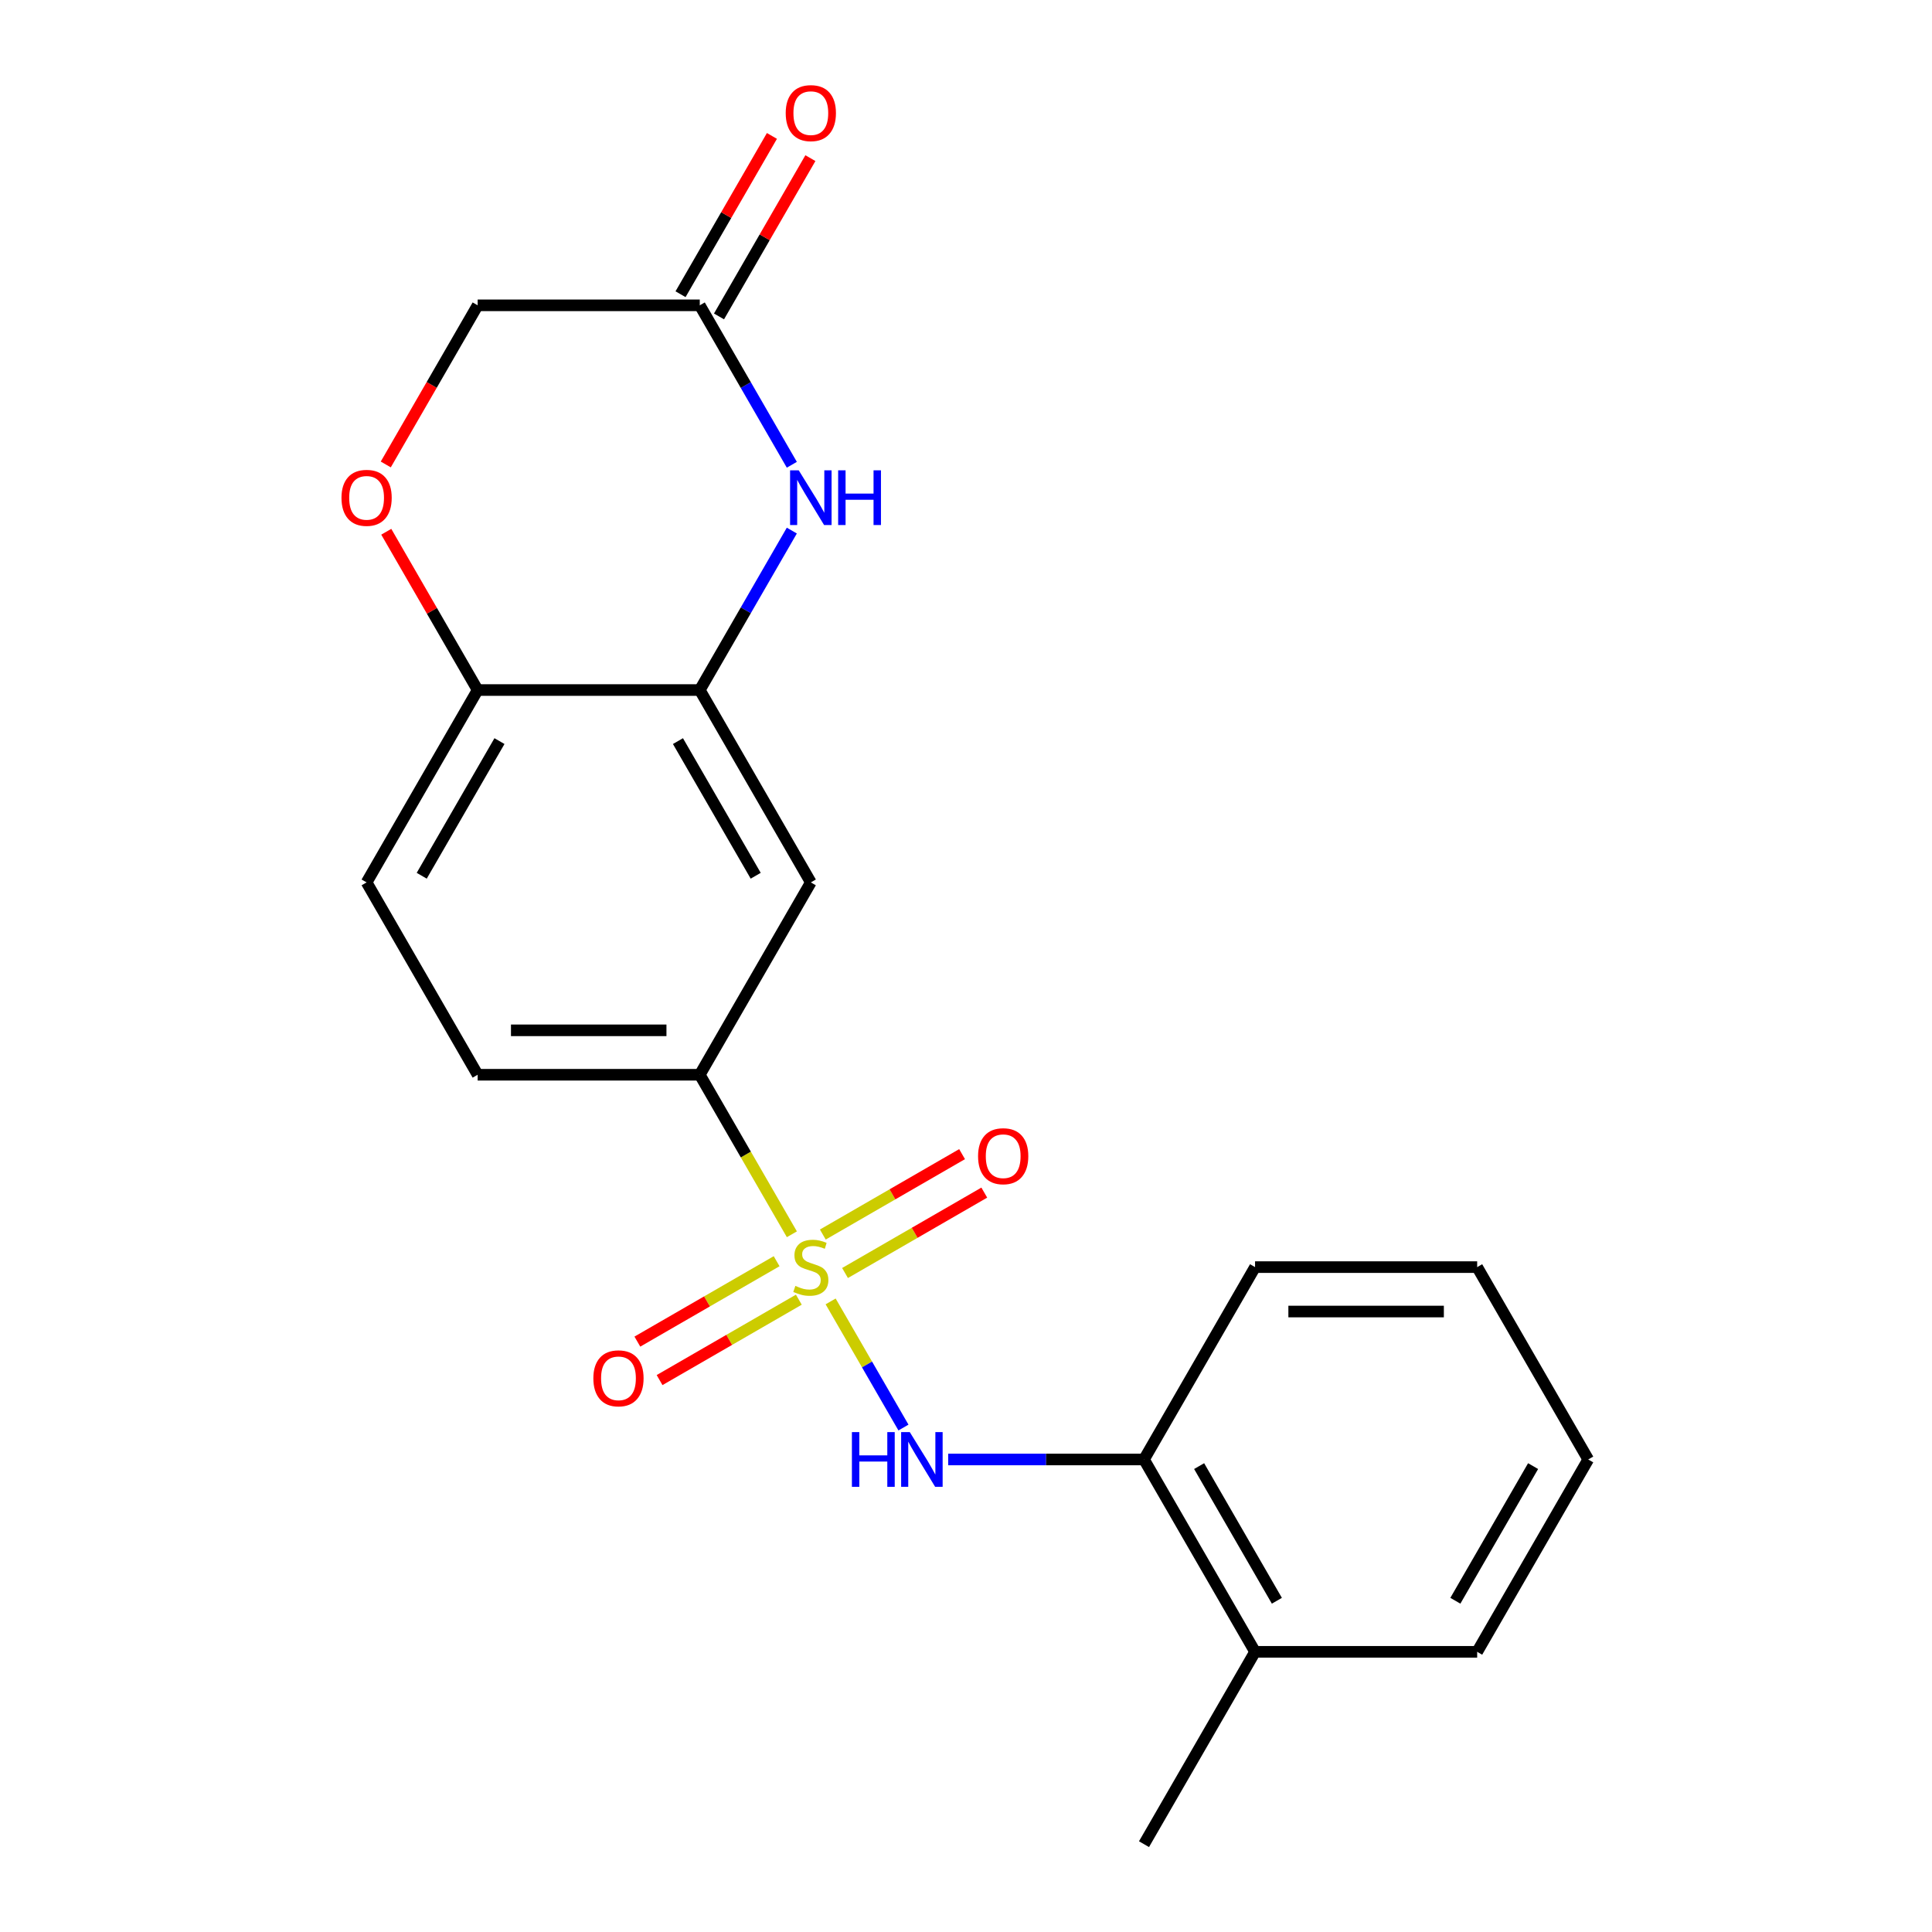 <?xml version='1.0' encoding='iso-8859-1'?>
<svg version='1.1' baseProfile='full'
              xmlns='http://www.w3.org/2000/svg'
                      xmlns:rdkit='http://www.rdkit.org/xml'
                      xmlns:xlink='http://www.w3.org/1999/xlink'
                  xml:space='preserve'
width='1000px' height='1000px' viewBox='0 0 1000 1000'>
<!-- END OF HEADER -->
<rect style='opacity:1.0;fill:#FFFFFF;stroke:none' width='1000' height='1000' x='0' y='0'> </rect>
<path class='bond-0' d='M 429.933,673.608 L 448.78,706.252' style='fill:none;fill-rule:evenodd;stroke:#CCCC00;stroke-width:6px;stroke-linecap:butt;stroke-linejoin:miter;stroke-opacity:1' />
<path class='bond-0' d='M 448.78,706.252 L 467.627,738.896' style='fill:none;fill-rule:evenodd;stroke:#0000FF;stroke-width:6px;stroke-linecap:butt;stroke-linejoin:miter;stroke-opacity:1' />
<path class='bond-2' d='M 409.871,638.86 L 386.036,597.575' style='fill:none;fill-rule:evenodd;stroke:#CCCC00;stroke-width:6px;stroke-linecap:butt;stroke-linejoin:miter;stroke-opacity:1' />
<path class='bond-2' d='M 386.036,597.575 L 362.2,556.29' style='fill:none;fill-rule:evenodd;stroke:#000000;stroke-width:6px;stroke-linecap:butt;stroke-linejoin:miter;stroke-opacity:1' />
<path class='bond-8' d='M 401.981,652.799 L 365.94,673.607' style='fill:none;fill-rule:evenodd;stroke:#CCCC00;stroke-width:6px;stroke-linecap:butt;stroke-linejoin:miter;stroke-opacity:1' />
<path class='bond-8' d='M 365.94,673.607 L 329.9,694.415' style='fill:none;fill-rule:evenodd;stroke:#FF0000;stroke-width:6px;stroke-linecap:butt;stroke-linejoin:miter;stroke-opacity:1' />
<path class='bond-8' d='M 413.477,672.712 L 377.437,693.52' style='fill:none;fill-rule:evenodd;stroke:#CCCC00;stroke-width:6px;stroke-linecap:butt;stroke-linejoin:miter;stroke-opacity:1' />
<path class='bond-8' d='M 377.437,693.52 L 341.396,714.328' style='fill:none;fill-rule:evenodd;stroke:#FF0000;stroke-width:6px;stroke-linecap:butt;stroke-linejoin:miter;stroke-opacity:1' />
<path class='bond-9' d='M 437.385,658.908 L 473.426,638.1' style='fill:none;fill-rule:evenodd;stroke:#CCCC00;stroke-width:6px;stroke-linecap:butt;stroke-linejoin:miter;stroke-opacity:1' />
<path class='bond-9' d='M 473.426,638.1 L 509.466,617.293' style='fill:none;fill-rule:evenodd;stroke:#FF0000;stroke-width:6px;stroke-linecap:butt;stroke-linejoin:miter;stroke-opacity:1' />
<path class='bond-9' d='M 425.889,638.996 L 461.929,618.188' style='fill:none;fill-rule:evenodd;stroke:#CCCC00;stroke-width:6px;stroke-linecap:butt;stroke-linejoin:miter;stroke-opacity:1' />
<path class='bond-9' d='M 461.929,618.188 L 497.97,597.38' style='fill:none;fill-rule:evenodd;stroke:#FF0000;stroke-width:6px;stroke-linecap:butt;stroke-linejoin:miter;stroke-opacity:1' />
<path class='bond-10' d='M 490.78,755.418 L 541.457,755.418' style='fill:none;fill-rule:evenodd;stroke:#0000FF;stroke-width:6px;stroke-linecap:butt;stroke-linejoin:miter;stroke-opacity:1' />
<path class='bond-10' d='M 541.457,755.418 L 592.133,755.418' style='fill:none;fill-rule:evenodd;stroke:#000000;stroke-width:6px;stroke-linecap:butt;stroke-linejoin:miter;stroke-opacity:1' />
<path class='bond-1' d='M 409.848,274.632 L 386.024,315.897' style='fill:none;fill-rule:evenodd;stroke:#0000FF;stroke-width:6px;stroke-linecap:butt;stroke-linejoin:miter;stroke-opacity:1' />
<path class='bond-1' d='M 386.024,315.897 L 362.2,357.162' style='fill:none;fill-rule:evenodd;stroke:#000000;stroke-width:6px;stroke-linecap:butt;stroke-linejoin:miter;stroke-opacity:1' />
<path class='bond-5' d='M 409.848,240.564 L 386.024,199.299' style='fill:none;fill-rule:evenodd;stroke:#0000FF;stroke-width:6px;stroke-linecap:butt;stroke-linejoin:miter;stroke-opacity:1' />
<path class='bond-5' d='M 386.024,199.299 L 362.2,158.034' style='fill:none;fill-rule:evenodd;stroke:#000000;stroke-width:6px;stroke-linecap:butt;stroke-linejoin:miter;stroke-opacity:1' />
<path class='bond-4' d='M 362.2,556.29 L 419.683,456.726' style='fill:none;fill-rule:evenodd;stroke:#000000;stroke-width:6px;stroke-linecap:butt;stroke-linejoin:miter;stroke-opacity:1' />
<path class='bond-11' d='M 362.2,556.29 L 247.233,556.29' style='fill:none;fill-rule:evenodd;stroke:#000000;stroke-width:6px;stroke-linecap:butt;stroke-linejoin:miter;stroke-opacity:1' />
<path class='bond-11' d='M 344.955,533.296 L 264.478,533.296' style='fill:none;fill-rule:evenodd;stroke:#000000;stroke-width:6px;stroke-linecap:butt;stroke-linejoin:miter;stroke-opacity:1' />
<path class='bond-3' d='M 362.2,357.162 L 419.683,456.726' style='fill:none;fill-rule:evenodd;stroke:#000000;stroke-width:6px;stroke-linecap:butt;stroke-linejoin:miter;stroke-opacity:1' />
<path class='bond-3' d='M 350.909,383.593 L 391.148,453.288' style='fill:none;fill-rule:evenodd;stroke:#000000;stroke-width:6px;stroke-linecap:butt;stroke-linejoin:miter;stroke-opacity:1' />
<path class='bond-21' d='M 362.2,357.162 L 247.233,357.162' style='fill:none;fill-rule:evenodd;stroke:#000000;stroke-width:6px;stroke-linecap:butt;stroke-linejoin:miter;stroke-opacity:1' />
<path class='bond-12' d='M 372.156,163.782 L 395.807,122.817' style='fill:none;fill-rule:evenodd;stroke:#000000;stroke-width:6px;stroke-linecap:butt;stroke-linejoin:miter;stroke-opacity:1' />
<path class='bond-12' d='M 395.807,122.817 L 419.458,81.853' style='fill:none;fill-rule:evenodd;stroke:#FF0000;stroke-width:6px;stroke-linecap:butt;stroke-linejoin:miter;stroke-opacity:1' />
<path class='bond-12' d='M 352.243,152.286 L 375.894,111.321' style='fill:none;fill-rule:evenodd;stroke:#000000;stroke-width:6px;stroke-linecap:butt;stroke-linejoin:miter;stroke-opacity:1' />
<path class='bond-12' d='M 375.894,111.321 L 399.546,70.356' style='fill:none;fill-rule:evenodd;stroke:#FF0000;stroke-width:6px;stroke-linecap:butt;stroke-linejoin:miter;stroke-opacity:1' />
<path class='bond-23' d='M 362.2,158.034 L 247.233,158.034' style='fill:none;fill-rule:evenodd;stroke:#000000;stroke-width:6px;stroke-linecap:butt;stroke-linejoin:miter;stroke-opacity:1' />
<path class='bond-6' d='M 199.931,275.232 L 223.582,316.197' style='fill:none;fill-rule:evenodd;stroke:#FF0000;stroke-width:6px;stroke-linecap:butt;stroke-linejoin:miter;stroke-opacity:1' />
<path class='bond-6' d='M 223.582,316.197 L 247.233,357.162' style='fill:none;fill-rule:evenodd;stroke:#000000;stroke-width:6px;stroke-linecap:butt;stroke-linejoin:miter;stroke-opacity:1' />
<path class='bond-13' d='M 199.677,240.404 L 223.455,199.219' style='fill:none;fill-rule:evenodd;stroke:#FF0000;stroke-width:6px;stroke-linecap:butt;stroke-linejoin:miter;stroke-opacity:1' />
<path class='bond-13' d='M 223.455,199.219 L 247.233,158.034' style='fill:none;fill-rule:evenodd;stroke:#000000;stroke-width:6px;stroke-linecap:butt;stroke-linejoin:miter;stroke-opacity:1' />
<path class='bond-7' d='M 247.233,357.162 L 189.75,456.726' style='fill:none;fill-rule:evenodd;stroke:#000000;stroke-width:6px;stroke-linecap:butt;stroke-linejoin:miter;stroke-opacity:1' />
<path class='bond-7' d='M 258.524,383.593 L 218.285,453.288' style='fill:none;fill-rule:evenodd;stroke:#000000;stroke-width:6px;stroke-linecap:butt;stroke-linejoin:miter;stroke-opacity:1' />
<path class='bond-15' d='M 592.133,755.418 L 649.616,854.982' style='fill:none;fill-rule:evenodd;stroke:#000000;stroke-width:6px;stroke-linecap:butt;stroke-linejoin:miter;stroke-opacity:1' />
<path class='bond-15' d='M 620.668,758.856 L 660.906,828.55' style='fill:none;fill-rule:evenodd;stroke:#000000;stroke-width:6px;stroke-linecap:butt;stroke-linejoin:miter;stroke-opacity:1' />
<path class='bond-16' d='M 592.133,755.418 L 649.616,655.854' style='fill:none;fill-rule:evenodd;stroke:#000000;stroke-width:6px;stroke-linecap:butt;stroke-linejoin:miter;stroke-opacity:1' />
<path class='bond-14' d='M 247.233,556.29 L 189.75,456.726' style='fill:none;fill-rule:evenodd;stroke:#000000;stroke-width:6px;stroke-linecap:butt;stroke-linejoin:miter;stroke-opacity:1' />
<path class='bond-17' d='M 649.616,854.982 L 592.133,954.545' style='fill:none;fill-rule:evenodd;stroke:#000000;stroke-width:6px;stroke-linecap:butt;stroke-linejoin:miter;stroke-opacity:1' />
<path class='bond-18' d='M 649.616,854.982 L 764.583,854.982' style='fill:none;fill-rule:evenodd;stroke:#000000;stroke-width:6px;stroke-linecap:butt;stroke-linejoin:miter;stroke-opacity:1' />
<path class='bond-19' d='M 649.616,655.854 L 764.583,655.854' style='fill:none;fill-rule:evenodd;stroke:#000000;stroke-width:6px;stroke-linecap:butt;stroke-linejoin:miter;stroke-opacity:1' />
<path class='bond-19' d='M 666.861,678.847 L 747.338,678.847' style='fill:none;fill-rule:evenodd;stroke:#000000;stroke-width:6px;stroke-linecap:butt;stroke-linejoin:miter;stroke-opacity:1' />
<path class='bond-22' d='M 764.583,854.982 L 822.066,755.418' style='fill:none;fill-rule:evenodd;stroke:#000000;stroke-width:6px;stroke-linecap:butt;stroke-linejoin:miter;stroke-opacity:1' />
<path class='bond-22' d='M 753.292,828.55 L 793.531,758.856' style='fill:none;fill-rule:evenodd;stroke:#000000;stroke-width:6px;stroke-linecap:butt;stroke-linejoin:miter;stroke-opacity:1' />
<path class='bond-20' d='M 764.583,655.854 L 822.066,755.418' style='fill:none;fill-rule:evenodd;stroke:#000000;stroke-width:6px;stroke-linecap:butt;stroke-linejoin:miter;stroke-opacity:1' />
<path  class='atom-0' d='M 411.683 665.574
Q 412.003 665.694, 413.323 666.254
Q 414.643 666.814, 416.083 667.174
Q 417.563 667.494, 419.003 667.494
Q 421.683 667.494, 423.243 666.214
Q 424.803 664.894, 424.803 662.614
Q 424.803 661.054, 424.003 660.094
Q 423.243 659.134, 422.043 658.614
Q 420.843 658.094, 418.843 657.494
Q 416.323 656.734, 414.803 656.014
Q 413.323 655.294, 412.243 653.774
Q 411.203 652.254, 411.203 649.694
Q 411.203 646.134, 413.603 643.934
Q 416.043 641.734, 420.843 641.734
Q 424.123 641.734, 427.843 643.294
L 426.923 646.374
Q 423.523 644.974, 420.963 644.974
Q 418.203 644.974, 416.683 646.134
Q 415.163 647.254, 415.203 649.214
Q 415.203 650.734, 415.963 651.654
Q 416.763 652.574, 417.883 653.094
Q 419.043 653.614, 420.963 654.214
Q 423.523 655.014, 425.043 655.814
Q 426.563 656.614, 427.643 658.254
Q 428.763 659.854, 428.763 662.614
Q 428.763 666.534, 426.123 668.654
Q 423.523 670.734, 419.163 670.734
Q 416.643 670.734, 414.723 670.174
Q 412.843 669.654, 410.603 668.734
L 411.683 665.574
' fill='#CCCC00'/>
<path  class='atom-1' d='M 440.946 741.258
L 444.786 741.258
L 444.786 753.298
L 459.266 753.298
L 459.266 741.258
L 463.106 741.258
L 463.106 769.578
L 459.266 769.578
L 459.266 756.498
L 444.786 756.498
L 444.786 769.578
L 440.946 769.578
L 440.946 741.258
' fill='#0000FF'/>
<path  class='atom-1' d='M 470.906 741.258
L 480.186 756.258
Q 481.106 757.738, 482.586 760.418
Q 484.066 763.098, 484.146 763.258
L 484.146 741.258
L 487.906 741.258
L 487.906 769.578
L 484.026 769.578
L 474.066 753.178
Q 472.906 751.258, 471.666 749.058
Q 470.466 746.858, 470.106 746.178
L 470.106 769.578
L 466.426 769.578
L 466.426 741.258
L 470.906 741.258
' fill='#0000FF'/>
<path  class='atom-2' d='M 413.423 243.438
L 422.703 258.438
Q 423.623 259.918, 425.103 262.598
Q 426.583 265.278, 426.663 265.438
L 426.663 243.438
L 430.423 243.438
L 430.423 271.758
L 426.543 271.758
L 416.583 255.358
Q 415.423 253.438, 414.183 251.238
Q 412.983 249.038, 412.623 248.358
L 412.623 271.758
L 408.943 271.758
L 408.943 243.438
L 413.423 243.438
' fill='#0000FF'/>
<path  class='atom-2' d='M 433.823 243.438
L 437.663 243.438
L 437.663 255.478
L 452.143 255.478
L 452.143 243.438
L 455.983 243.438
L 455.983 271.758
L 452.143 271.758
L 452.143 258.678
L 437.663 258.678
L 437.663 271.758
L 433.823 271.758
L 433.823 243.438
' fill='#0000FF'/>
<path  class='atom-7' d='M 176.75 257.678
Q 176.75 250.878, 180.11 247.078
Q 183.47 243.278, 189.75 243.278
Q 196.03 243.278, 199.39 247.078
Q 202.75 250.878, 202.75 257.678
Q 202.75 264.558, 199.35 268.478
Q 195.95 272.358, 189.75 272.358
Q 183.51 272.358, 180.11 268.478
Q 176.75 264.598, 176.75 257.678
M 189.75 269.158
Q 194.07 269.158, 196.39 266.278
Q 198.75 263.358, 198.75 257.678
Q 198.75 252.118, 196.39 249.318
Q 194.07 246.478, 189.75 246.478
Q 185.43 246.478, 183.07 249.278
Q 180.75 252.078, 180.75 257.678
Q 180.75 263.398, 183.07 266.278
Q 185.43 269.158, 189.75 269.158
' fill='#FF0000'/>
<path  class='atom-9' d='M 307.119 713.417
Q 307.119 706.617, 310.479 702.817
Q 313.839 699.017, 320.119 699.017
Q 326.399 699.017, 329.759 702.817
Q 333.119 706.617, 333.119 713.417
Q 333.119 720.297, 329.719 724.217
Q 326.319 728.097, 320.119 728.097
Q 313.879 728.097, 310.479 724.217
Q 307.119 720.337, 307.119 713.417
M 320.119 724.897
Q 324.439 724.897, 326.759 722.017
Q 329.119 719.097, 329.119 713.417
Q 329.119 707.857, 326.759 705.057
Q 324.439 702.217, 320.119 702.217
Q 315.799 702.217, 313.439 705.017
Q 311.119 707.817, 311.119 713.417
Q 311.119 719.137, 313.439 722.017
Q 315.799 724.897, 320.119 724.897
' fill='#FF0000'/>
<path  class='atom-10' d='M 506.247 598.45
Q 506.247 591.65, 509.607 587.85
Q 512.967 584.05, 519.247 584.05
Q 525.527 584.05, 528.887 587.85
Q 532.247 591.65, 532.247 598.45
Q 532.247 605.33, 528.847 609.25
Q 525.447 613.13, 519.247 613.13
Q 513.007 613.13, 509.607 609.25
Q 506.247 605.37, 506.247 598.45
M 519.247 609.93
Q 523.567 609.93, 525.887 607.05
Q 528.247 604.13, 528.247 598.45
Q 528.247 592.89, 525.887 590.09
Q 523.567 587.25, 519.247 587.25
Q 514.927 587.25, 512.567 590.05
Q 510.247 592.85, 510.247 598.45
Q 510.247 604.17, 512.567 607.05
Q 514.927 609.93, 519.247 609.93
' fill='#FF0000'/>
<path  class='atom-13' d='M 406.683 58.55
Q 406.683 51.75, 410.043 47.95
Q 413.403 44.15, 419.683 44.15
Q 425.963 44.15, 429.323 47.95
Q 432.683 51.75, 432.683 58.55
Q 432.683 65.43, 429.283 69.35
Q 425.883 73.23, 419.683 73.23
Q 413.443 73.23, 410.043 69.35
Q 406.683 65.47, 406.683 58.55
M 419.683 70.03
Q 424.003 70.03, 426.323 67.15
Q 428.683 64.23, 428.683 58.55
Q 428.683 52.99, 426.323 50.19
Q 424.003 47.35, 419.683 47.35
Q 415.363 47.35, 413.003 50.15
Q 410.683 52.95, 410.683 58.55
Q 410.683 64.27, 413.003 67.15
Q 415.363 70.03, 419.683 70.03
' fill='#FF0000'/>
</svg>
